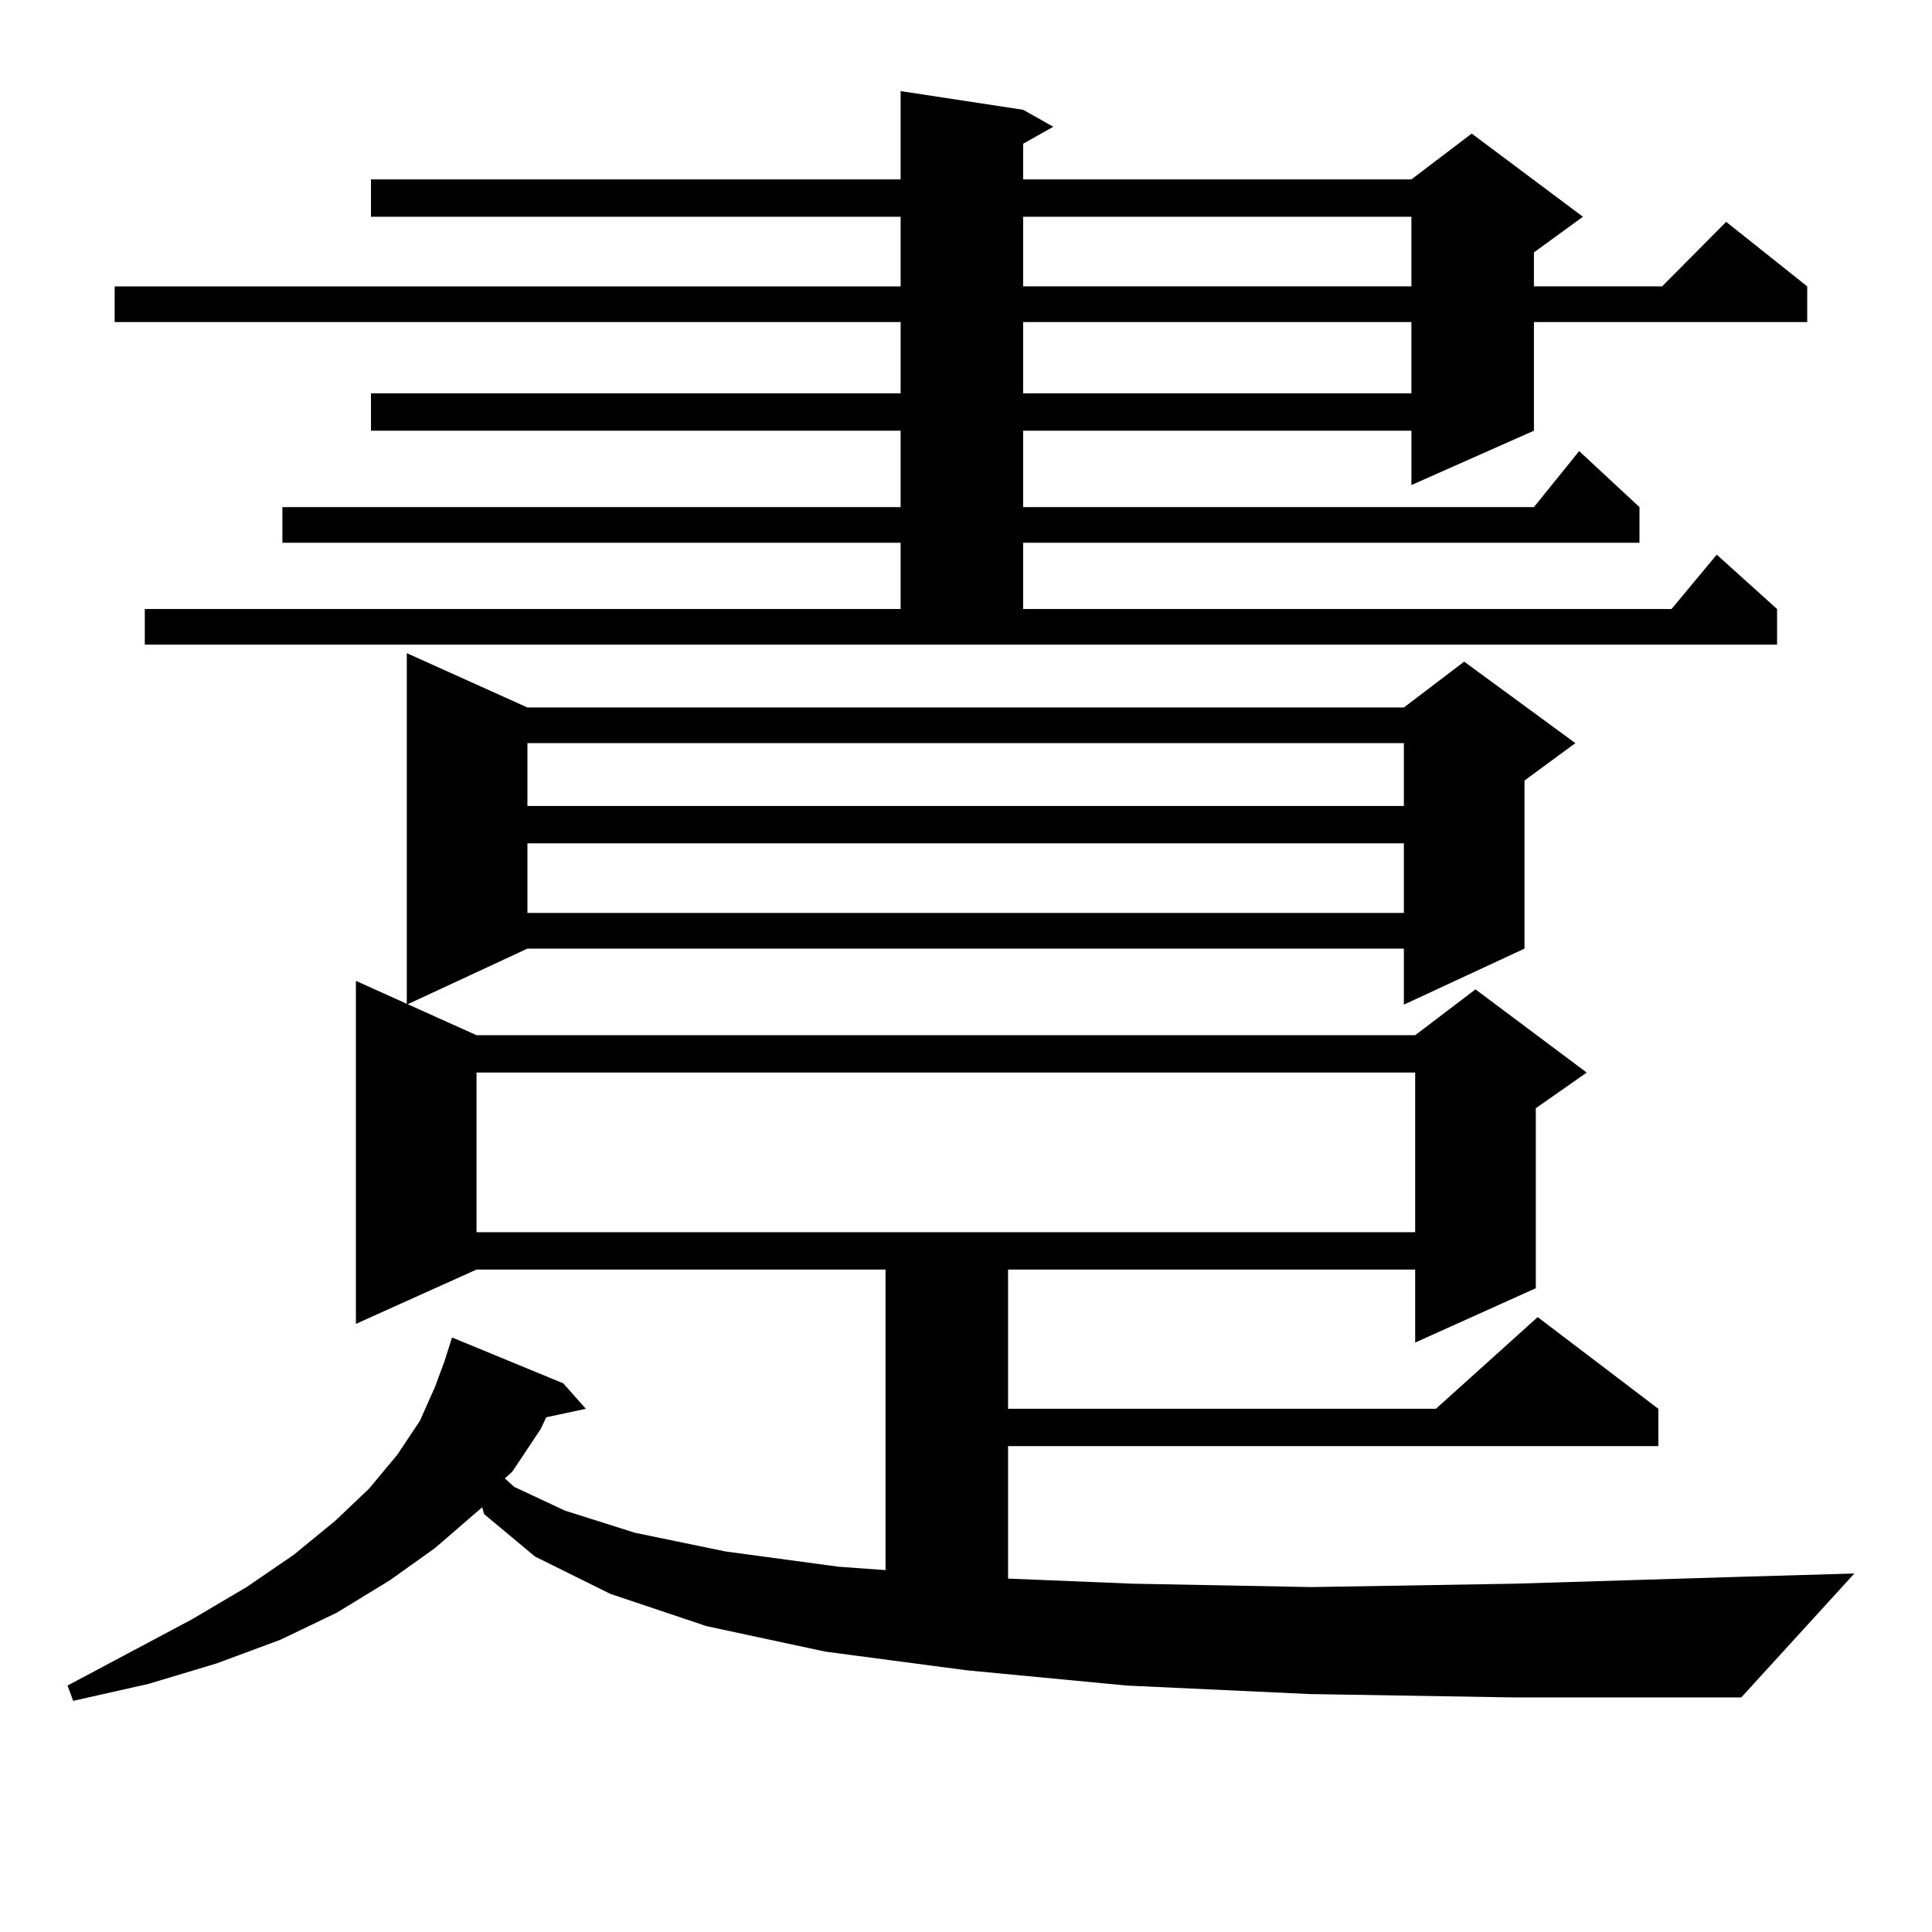 <?xml version="1.0" encoding="utf-8"?>
<!-- Generator: Adobe Illustrator 16.0.0, SVG Export Plug-In . SVG Version: 6.00 Build 0)  -->
<!DOCTYPE svg PUBLIC "-//W3C//DTD SVG 1.1//EN" "http://www.w3.org/Graphics/SVG/1.1/DTD/svg11.dtd">
<svg version="1.1" id="图层_1" xmlns="http://www.w3.org/2000/svg" xmlns:xlink="http://www.w3.org/1999/xlink" x="0px" y="0px"
	 width="1000px" height="1000px" viewBox="0 0 1000 1000" enable-background="new 0 0 1000 1000" xml:space="preserve">
<path d="M677.861,876.84l-94.632-4.395l-82.925-7.91l-73.169-9.668l-61.462-13.184l-49.755-16.699l-39.023-19.336l-26.341-21.973
	l-0.976-3.516l-24.39,21.094l-23.414,16.699l-27.316,16.699l-29.268,14.063l-33.17,12.305L76.9,871.566l-39.023,8.789l-2.927-7.91
	l64.389-34.277l28.292-16.699l24.39-16.699l21.463-17.578l17.561-16.699l14.634-17.578l11.707-17.578l7.805-17.578l4.878-13.184
	l3.902-12.305l57.56,23.73l11.707,13.184l-20.487,4.395l-2.927,6.152l-14.634,21.973l-3.902,3.516l4.878,4.395l26.341,12.305
	l36.097,11.426l46.828,9.668l58.535,7.91l24.39,1.758V657.113H246.652l-62.438,28.125V507.699l62.438,28.125h485.842l31.219-23.73
	l57.56,43.066l-26.341,18.457v93.164l-62.438,28.125v-37.793H521.768v72.07h221.458l52.682-47.461l62.438,47.461v19.336H521.768
	v68.555l64.389,2.637l92.681,1.758l105.363-1.758l115.119-3.516l60.486-1.758l-58.535,64.16H784.2L677.861,876.84z M74.949,315.219
	h391.21v-34.277H146.167v-18.457h319.992v-39.551H192.02v-19.336h274.14v-36.914H59.34v-18.457h406.819v-36.035H192.02V92.855
	h274.14V47.152l63.413,9.668l15.609,8.789l-15.609,8.789v18.457h200.971l31.219-23.73l57.56,43.066l-25.365,18.457v17.578h66.34
	l33.17-33.398l41.95,33.398v18.457h-141.46v56.25l-63.413,28.125v-28.125H529.572v39.551h264.384l23.414-29.004l31.219,29.004
	v18.457H529.572v34.277h335.602l23.414-28.125l31.219,28.125v18.457H74.949V315.219z M272.993,366.195h453.647l31.219-23.73
	l57.56,42.188l-26.341,19.336V491l-62.438,29.004V491H272.993l-62.438,29.004V338.07L272.993,366.195z M246.652,555.16v82.617
	h485.842V555.16H246.652z M272.993,384.652v32.52h453.647v-32.52H272.993z M272.993,436.508v36.035h453.647v-36.035H272.993z
	 M529.572,112.191v36.035h200.971v-36.035H529.572z M529.572,166.683v36.914h200.971v-36.914H529.572z"/>
</svg>

